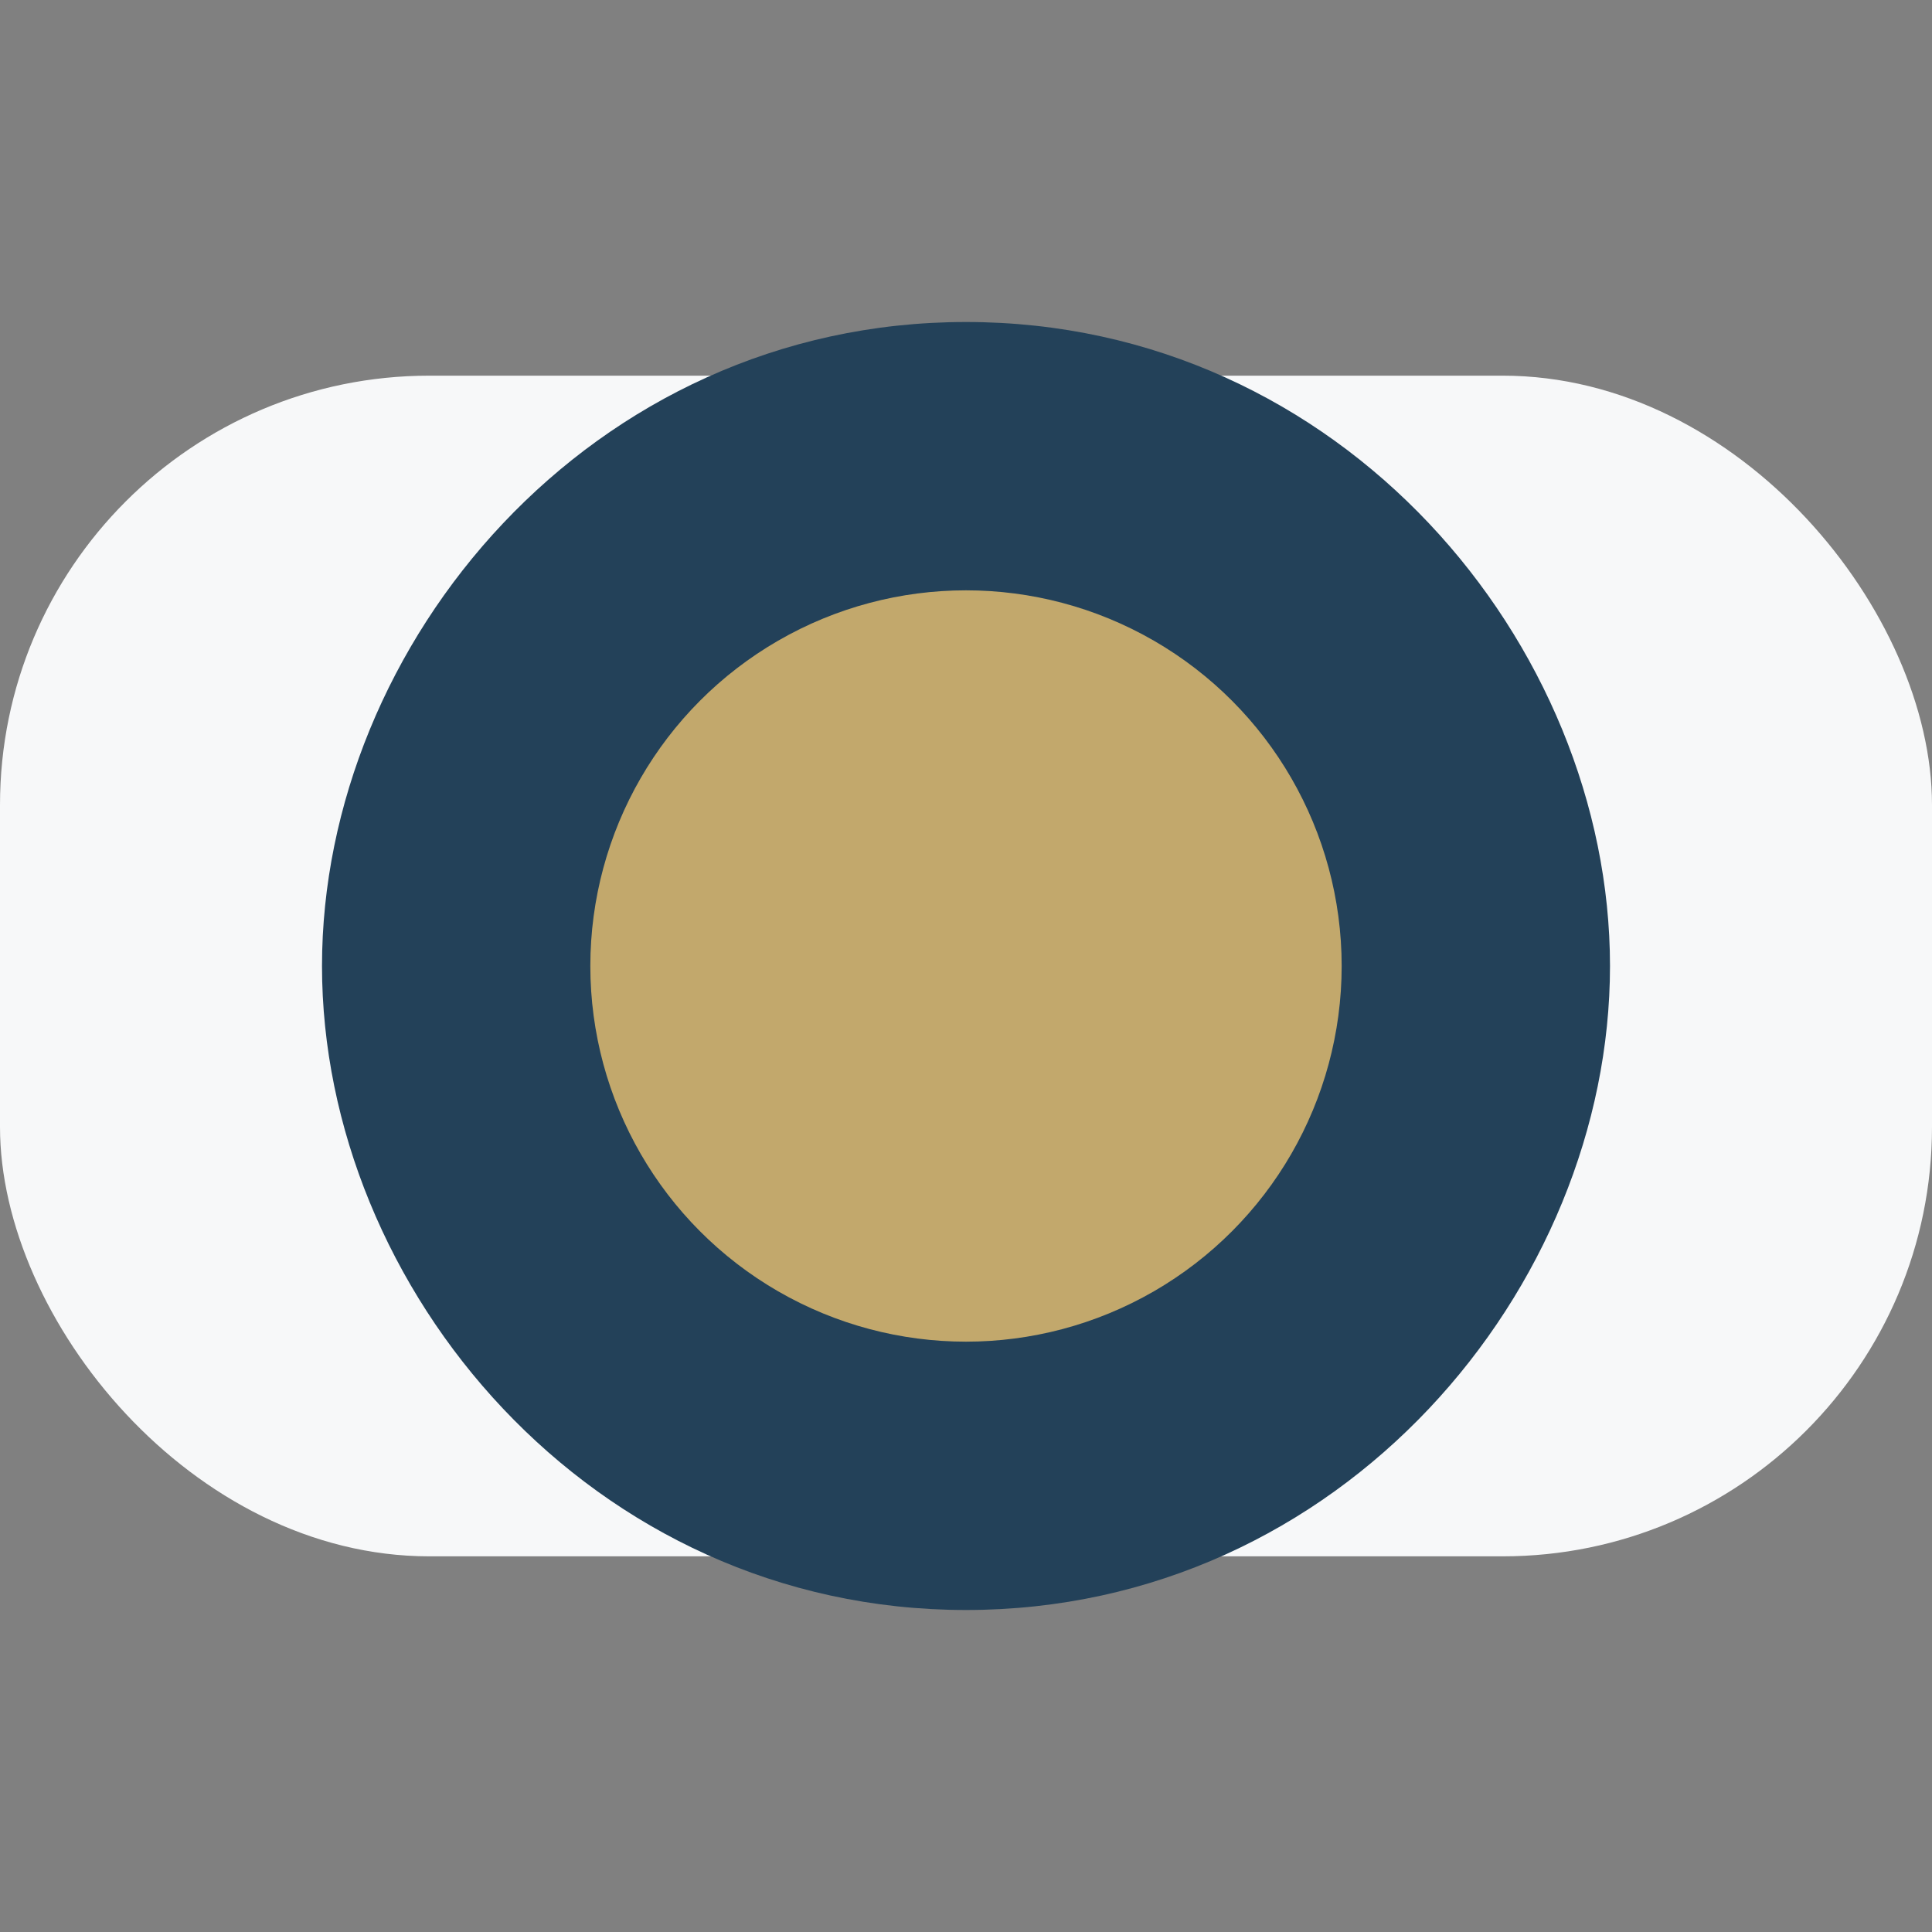 <?xml version="1.0" encoding="UTF-8"?>
<svg xmlns="http://www.w3.org/2000/svg" width="36" height="36" viewBox="0 0 36 36"><rect x="0" y="0" width="36" height="36" fill="#808080" stroke="none"/><rect x="0" y="7" width="36" height="22" rx="8" fill="#F7F8F9"/><path d="M18,30c7,0 12-6 12-12S25,6 18,6 6,12 6,18 11,30 18,30Z" fill="#234159"/><ellipse cx="18" cy="18" rx="7" ry="7" fill="#C2A86C"/></svg>